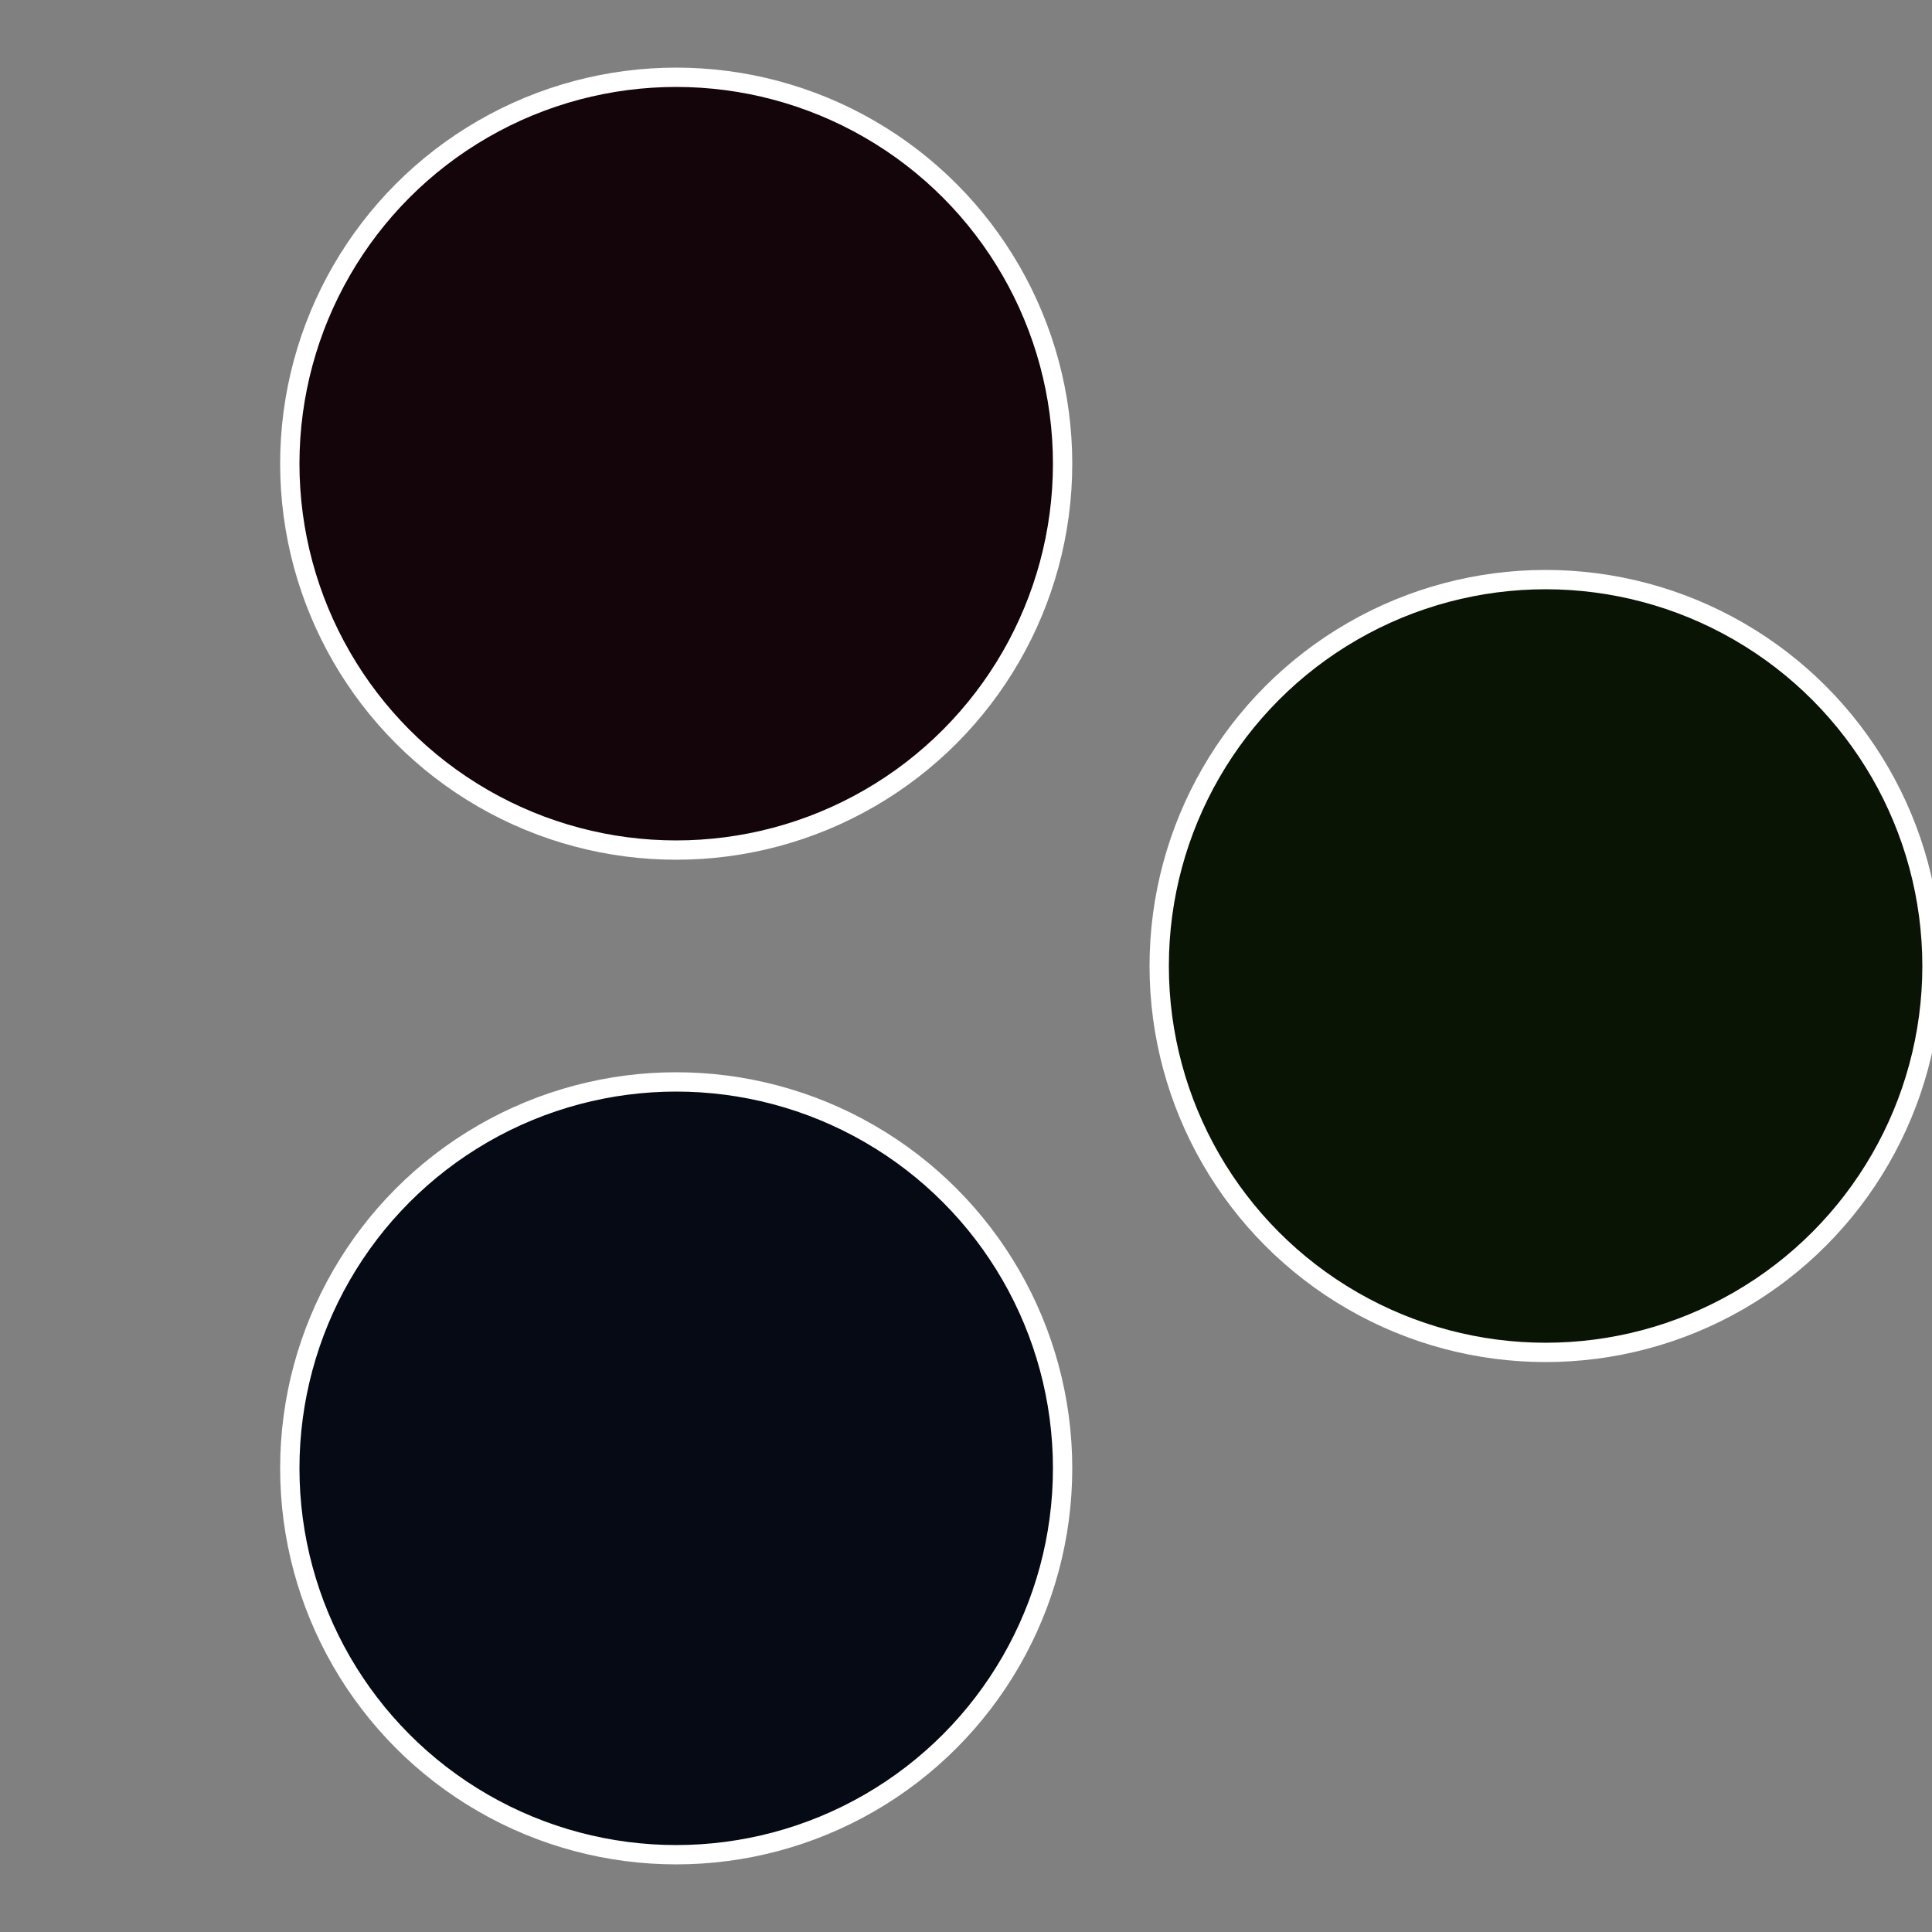 <?xml version="1.0" standalone="no"?>
<svg width="500" height="500" viewBox="-1 -1 2 2" xmlns="http://www.w3.org/2000/svg">
 
                <rect x="-1" y="-1" width="2" height="2" fill="#808080" stroke="none"/>
 
                <circle cx="0.6" cy="0" r="0.4" fill="#0a1405" stroke="#fff" stroke-width="1%" />
             
                <circle cx="-0.3" cy="0.52" r="0.4" fill="#050a14" stroke="#fff" stroke-width="1%" />
             
                <circle cx="-0.3" cy="-0.52" r="0.4" fill="#14050a" stroke="#fff" stroke-width="1%" />
            </svg>
